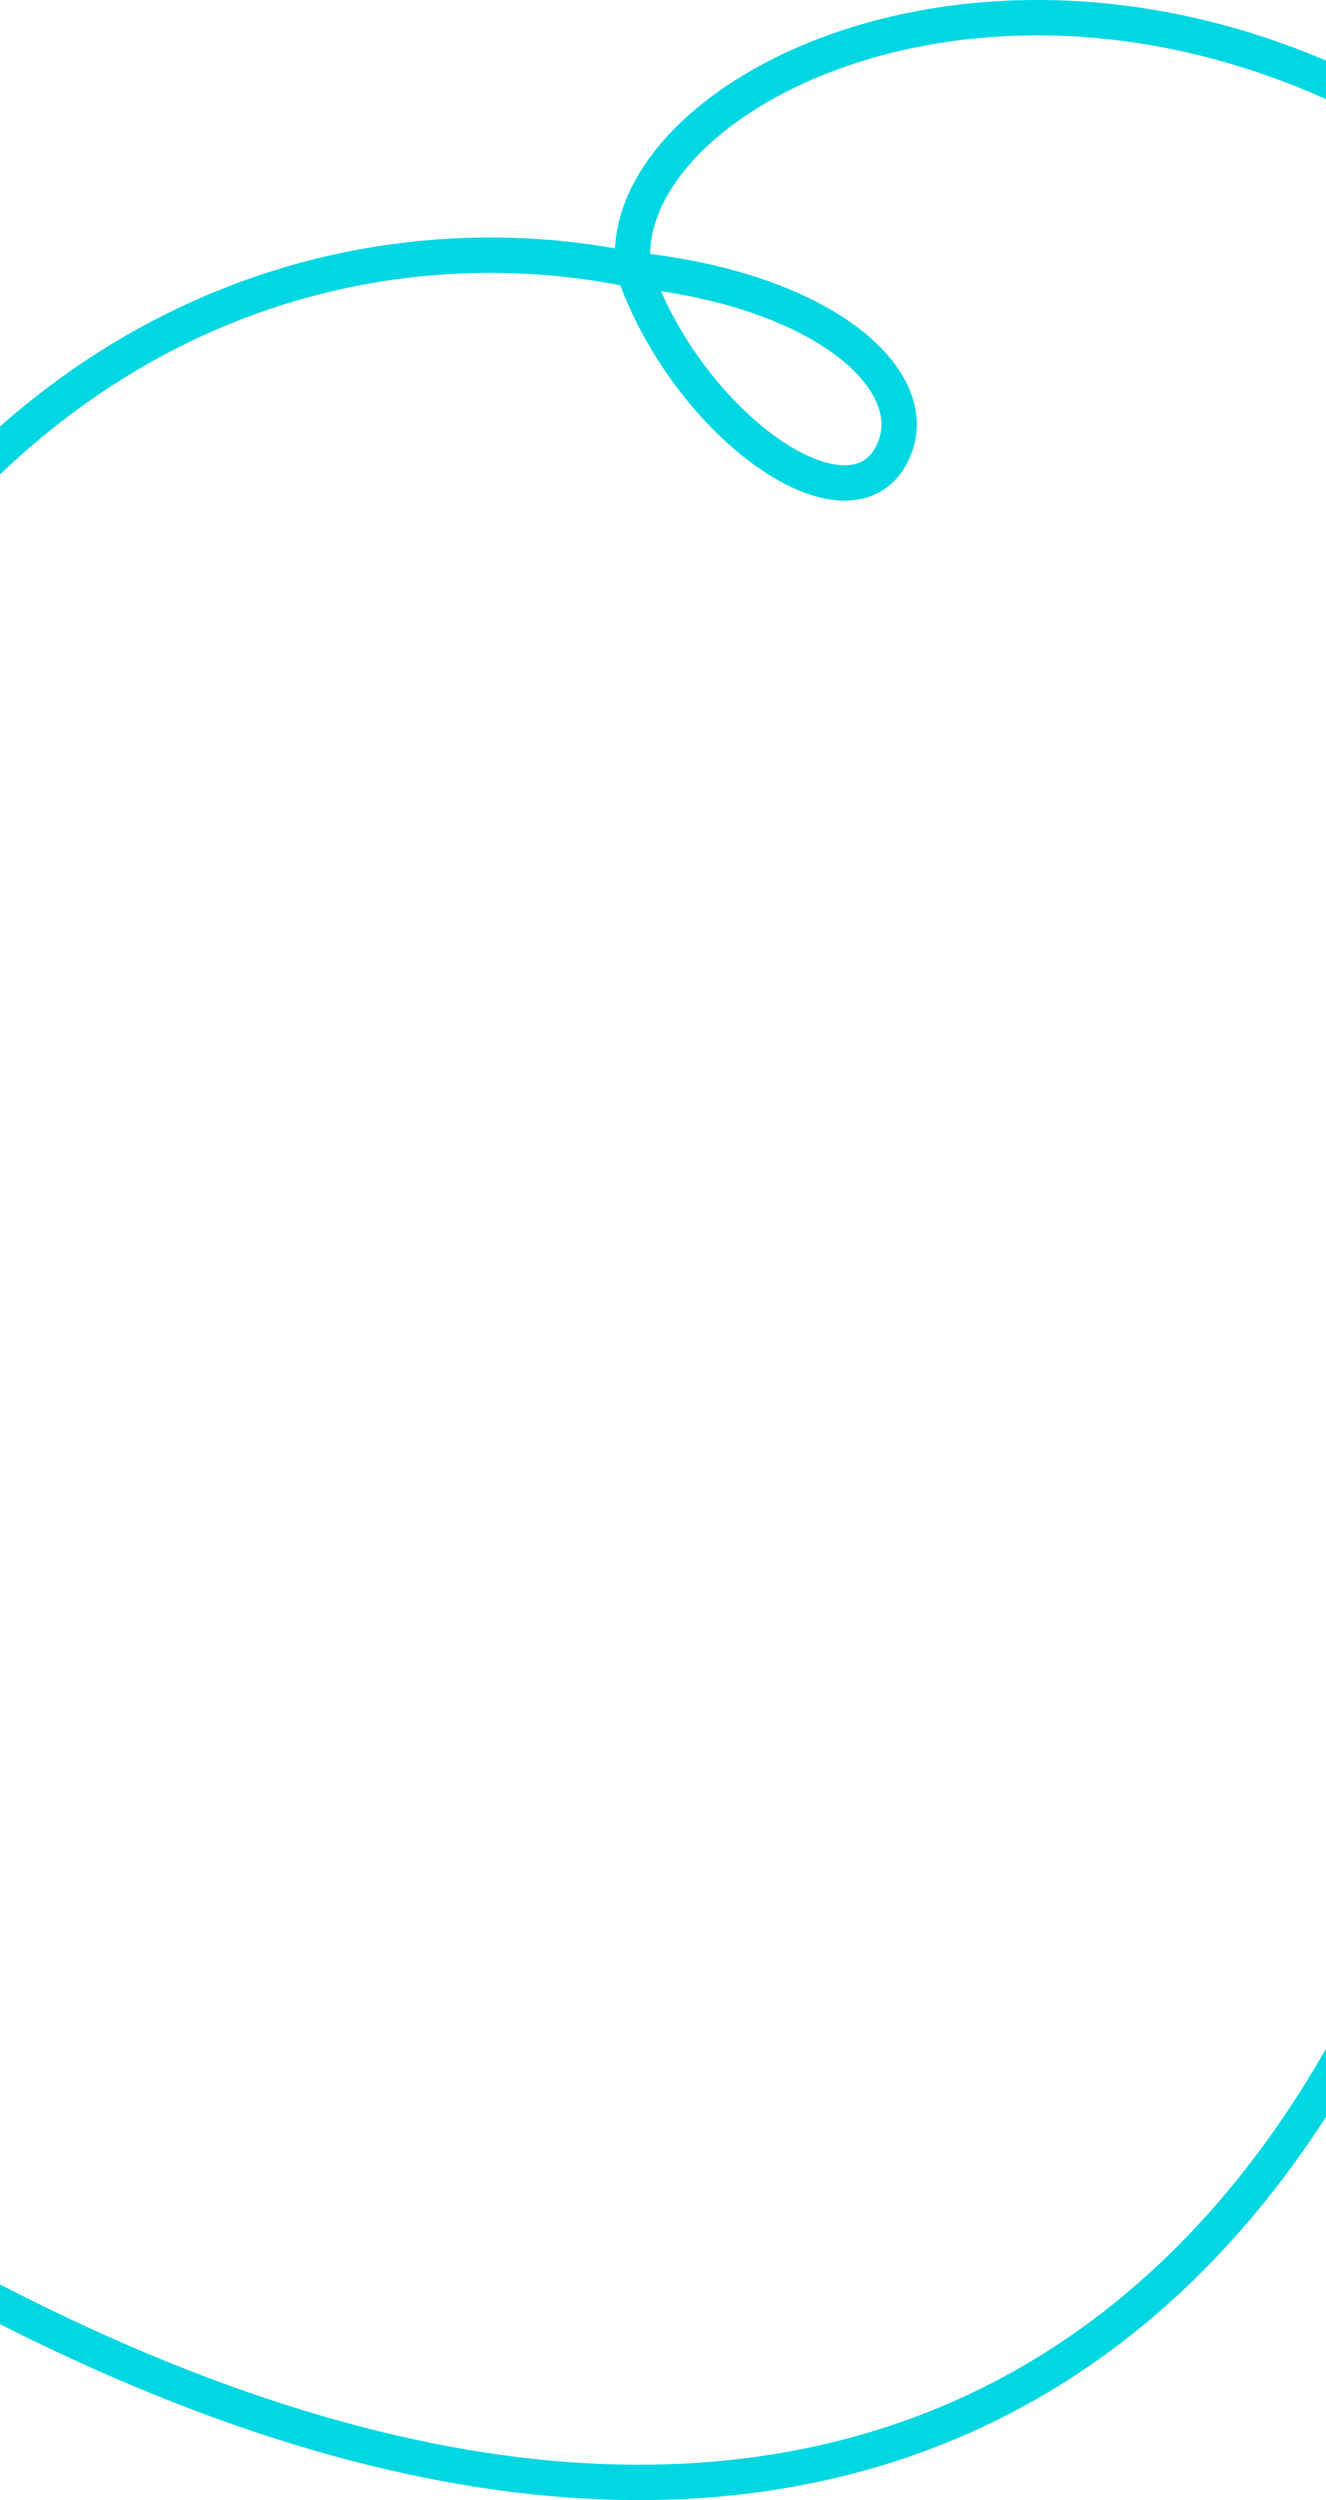 <?xml version="1.0" encoding="UTF-8"?> <svg xmlns="http://www.w3.org/2000/svg" width="375" height="707" viewBox="0 0 375 707" fill="none"><path d="M-68 226.973C-9.5 90.473 99 59.473 179.154 76.335M179.154 76.335C233.072 81.862 262.139 107.843 252.425 128.02C240.604 152.571 194.701 120.876 179.154 76.335ZM179.154 76.335C171.5 18.473 324.043 -50.043 453 76.335C528 149.835 451.476 325.948 423.5 460C375.5 690 201.5 787.5 -68 612" stroke="#01D7E2" stroke-width="10"></path></svg> 
